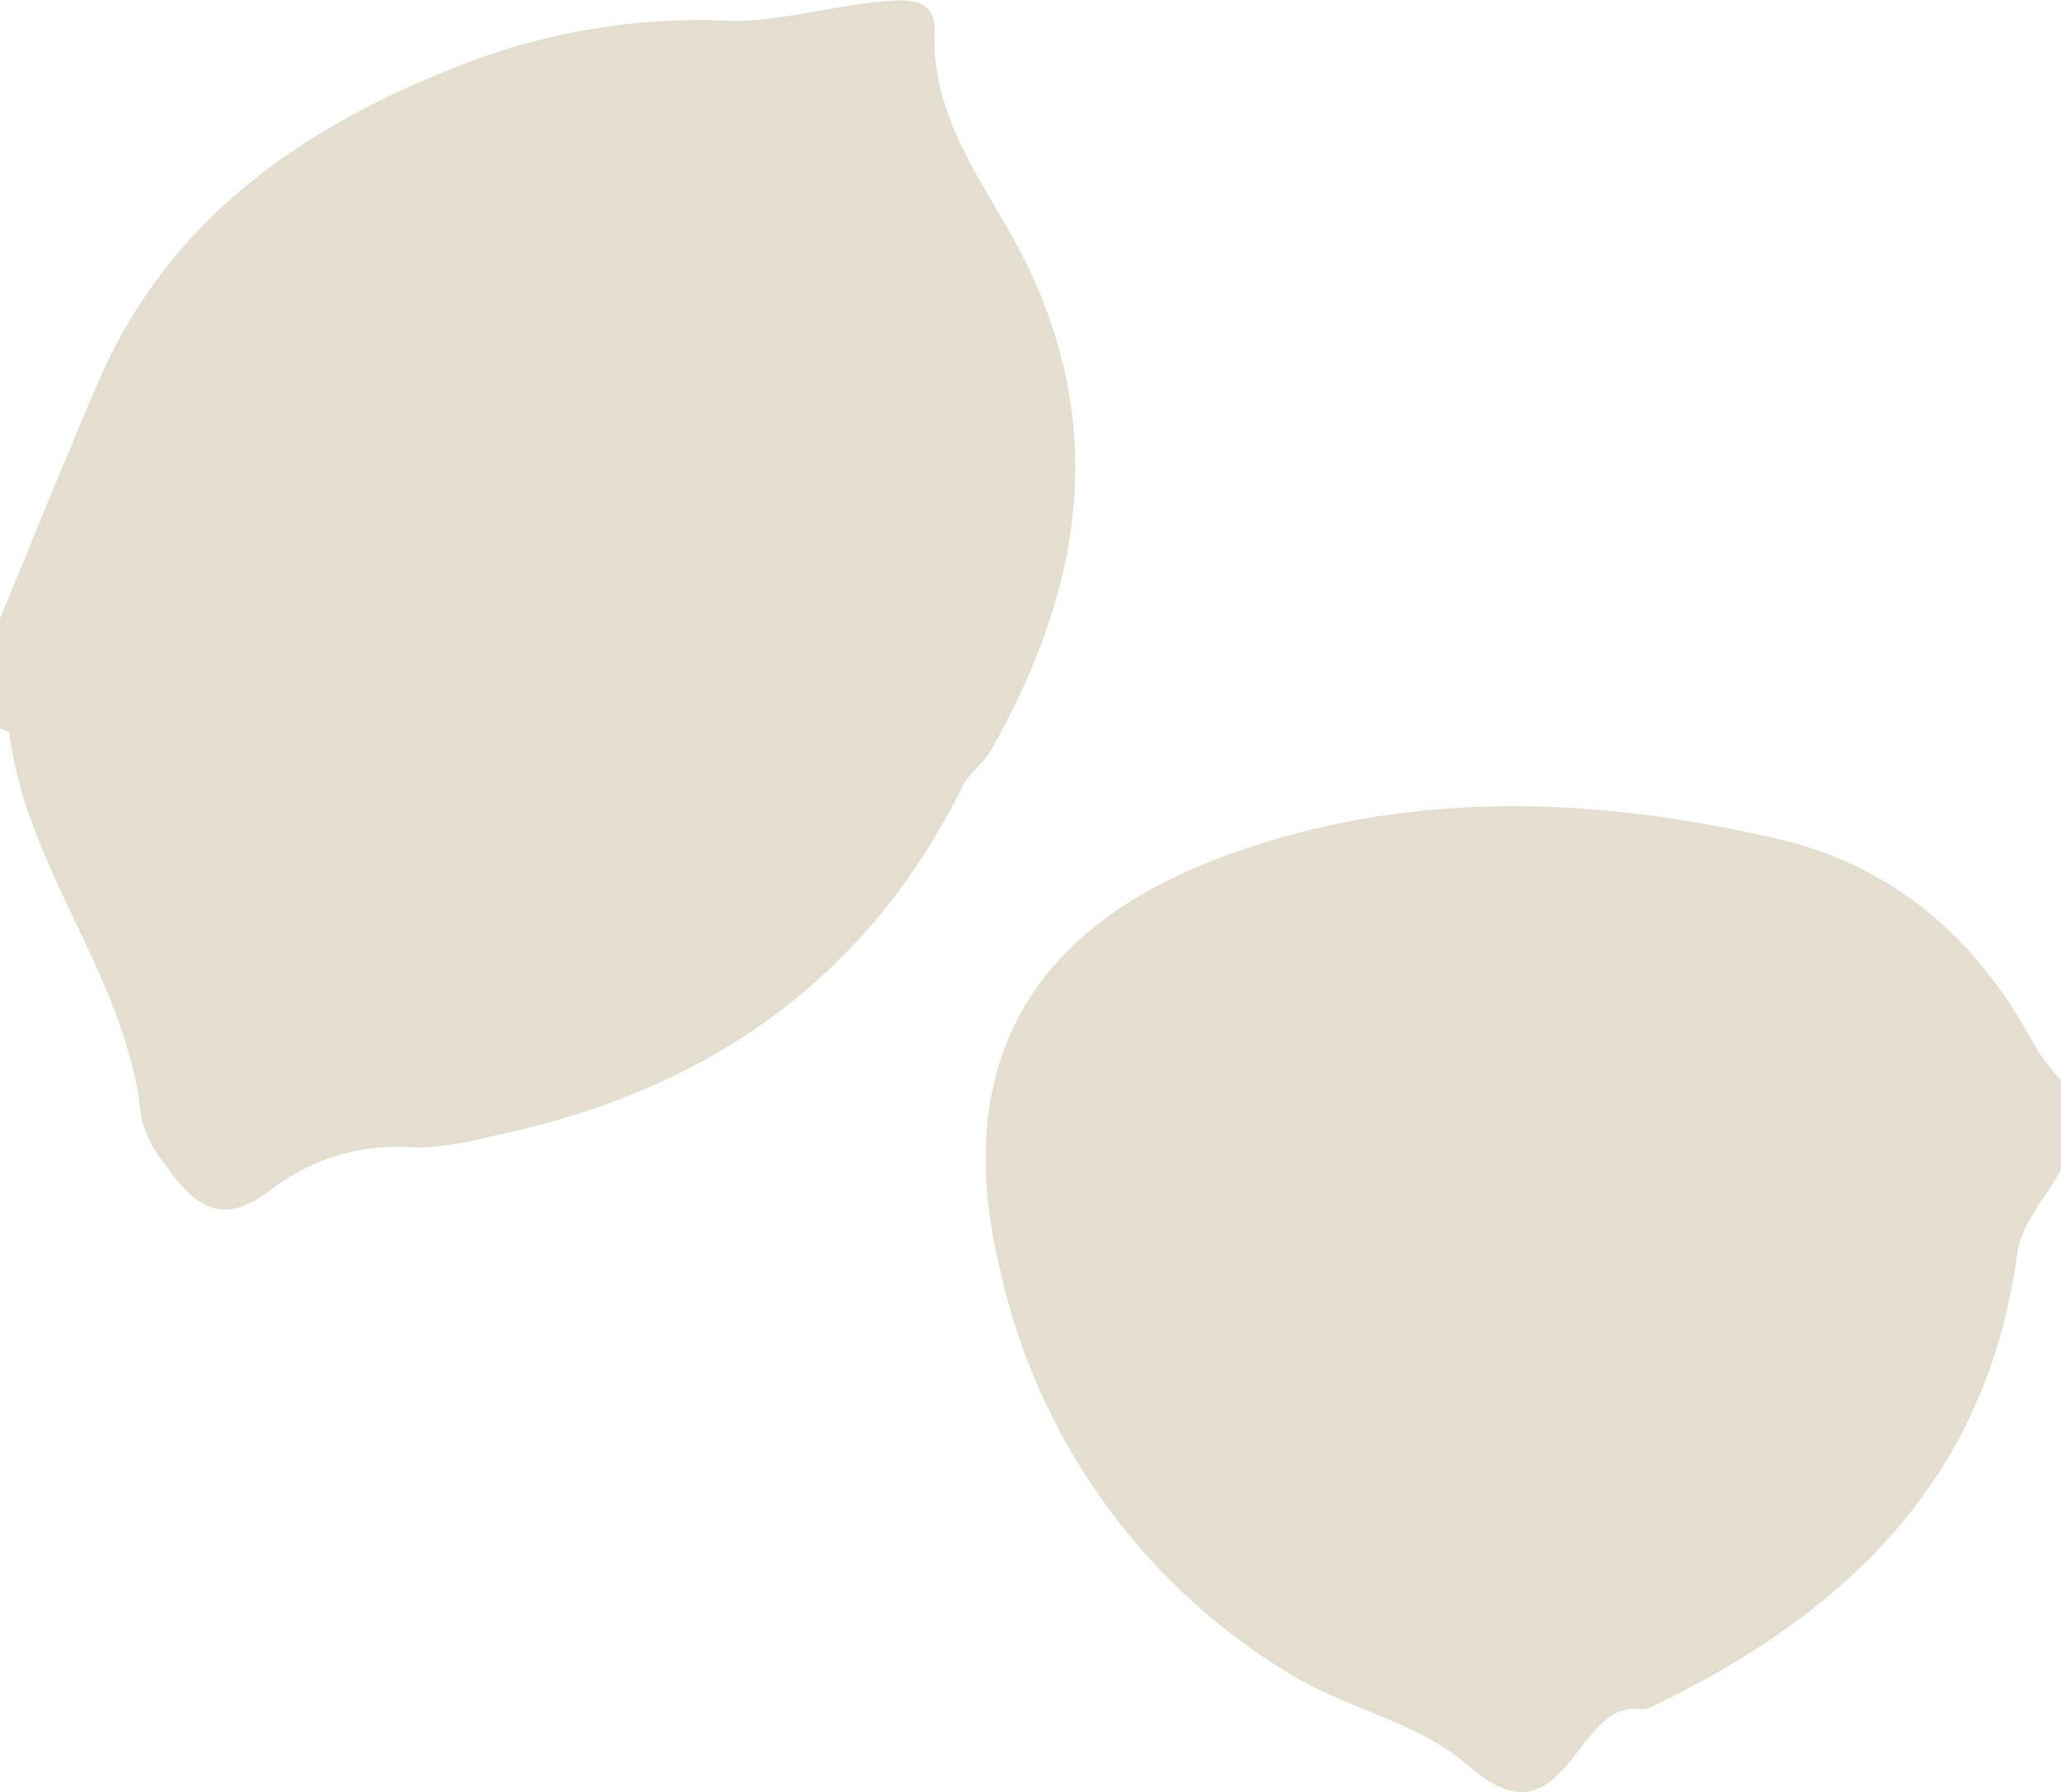 <svg xmlns="http://www.w3.org/2000/svg" width="46" height="40"><path fill="#E3DED0" d="M22.68 5.44c2.11 3.92 1.52 7.65-.58 11.34-.16.26-.47.48-.61.76-2.16 4.37-5.77 6.84-10.5 7.82a7.6 7.6 0 0 1-1.68.26 4.63 4.63 0 0 0-3.2.89c-1.04.82-1.67.58-2.41-.5a2.58 2.58 0 0 1-.55-1.08c-.3-3.09-2.56-5.5-2.94-8.56 0-.05-.14-.08-.21-.12V13.8c.76-1.82 1.5-3.67 2.28-5.47 1.58-3.48 4.47-5.49 7.94-6.85a14.63 14.63 0 0 1 6-1.02c1.1.04 2.24-.3 3.36-.42.55-.04 1.32-.17 1.28.69-.07 1.85 1.03 3.24 1.82 4.72zm22.76 17.95c.16.25.35.5.56.72v2c-.34.62-.89 1.22-.98 1.88-.67 5.04-3.84 8.05-8.2 10.13a.46.46 0 0 1-.25.03c-1.44-.17-1.63 3.2-3.84 1.23-1.06-.92-2.66-1.24-3.92-2a14.09 14.09 0 0 1-6.48-9c-1.1-4.49.55-7.63 5-9.27 4.05-1.49 8.16-1.34 12.28-.4 2.66.6 4.56 2.27 5.83 4.68z"/></svg>